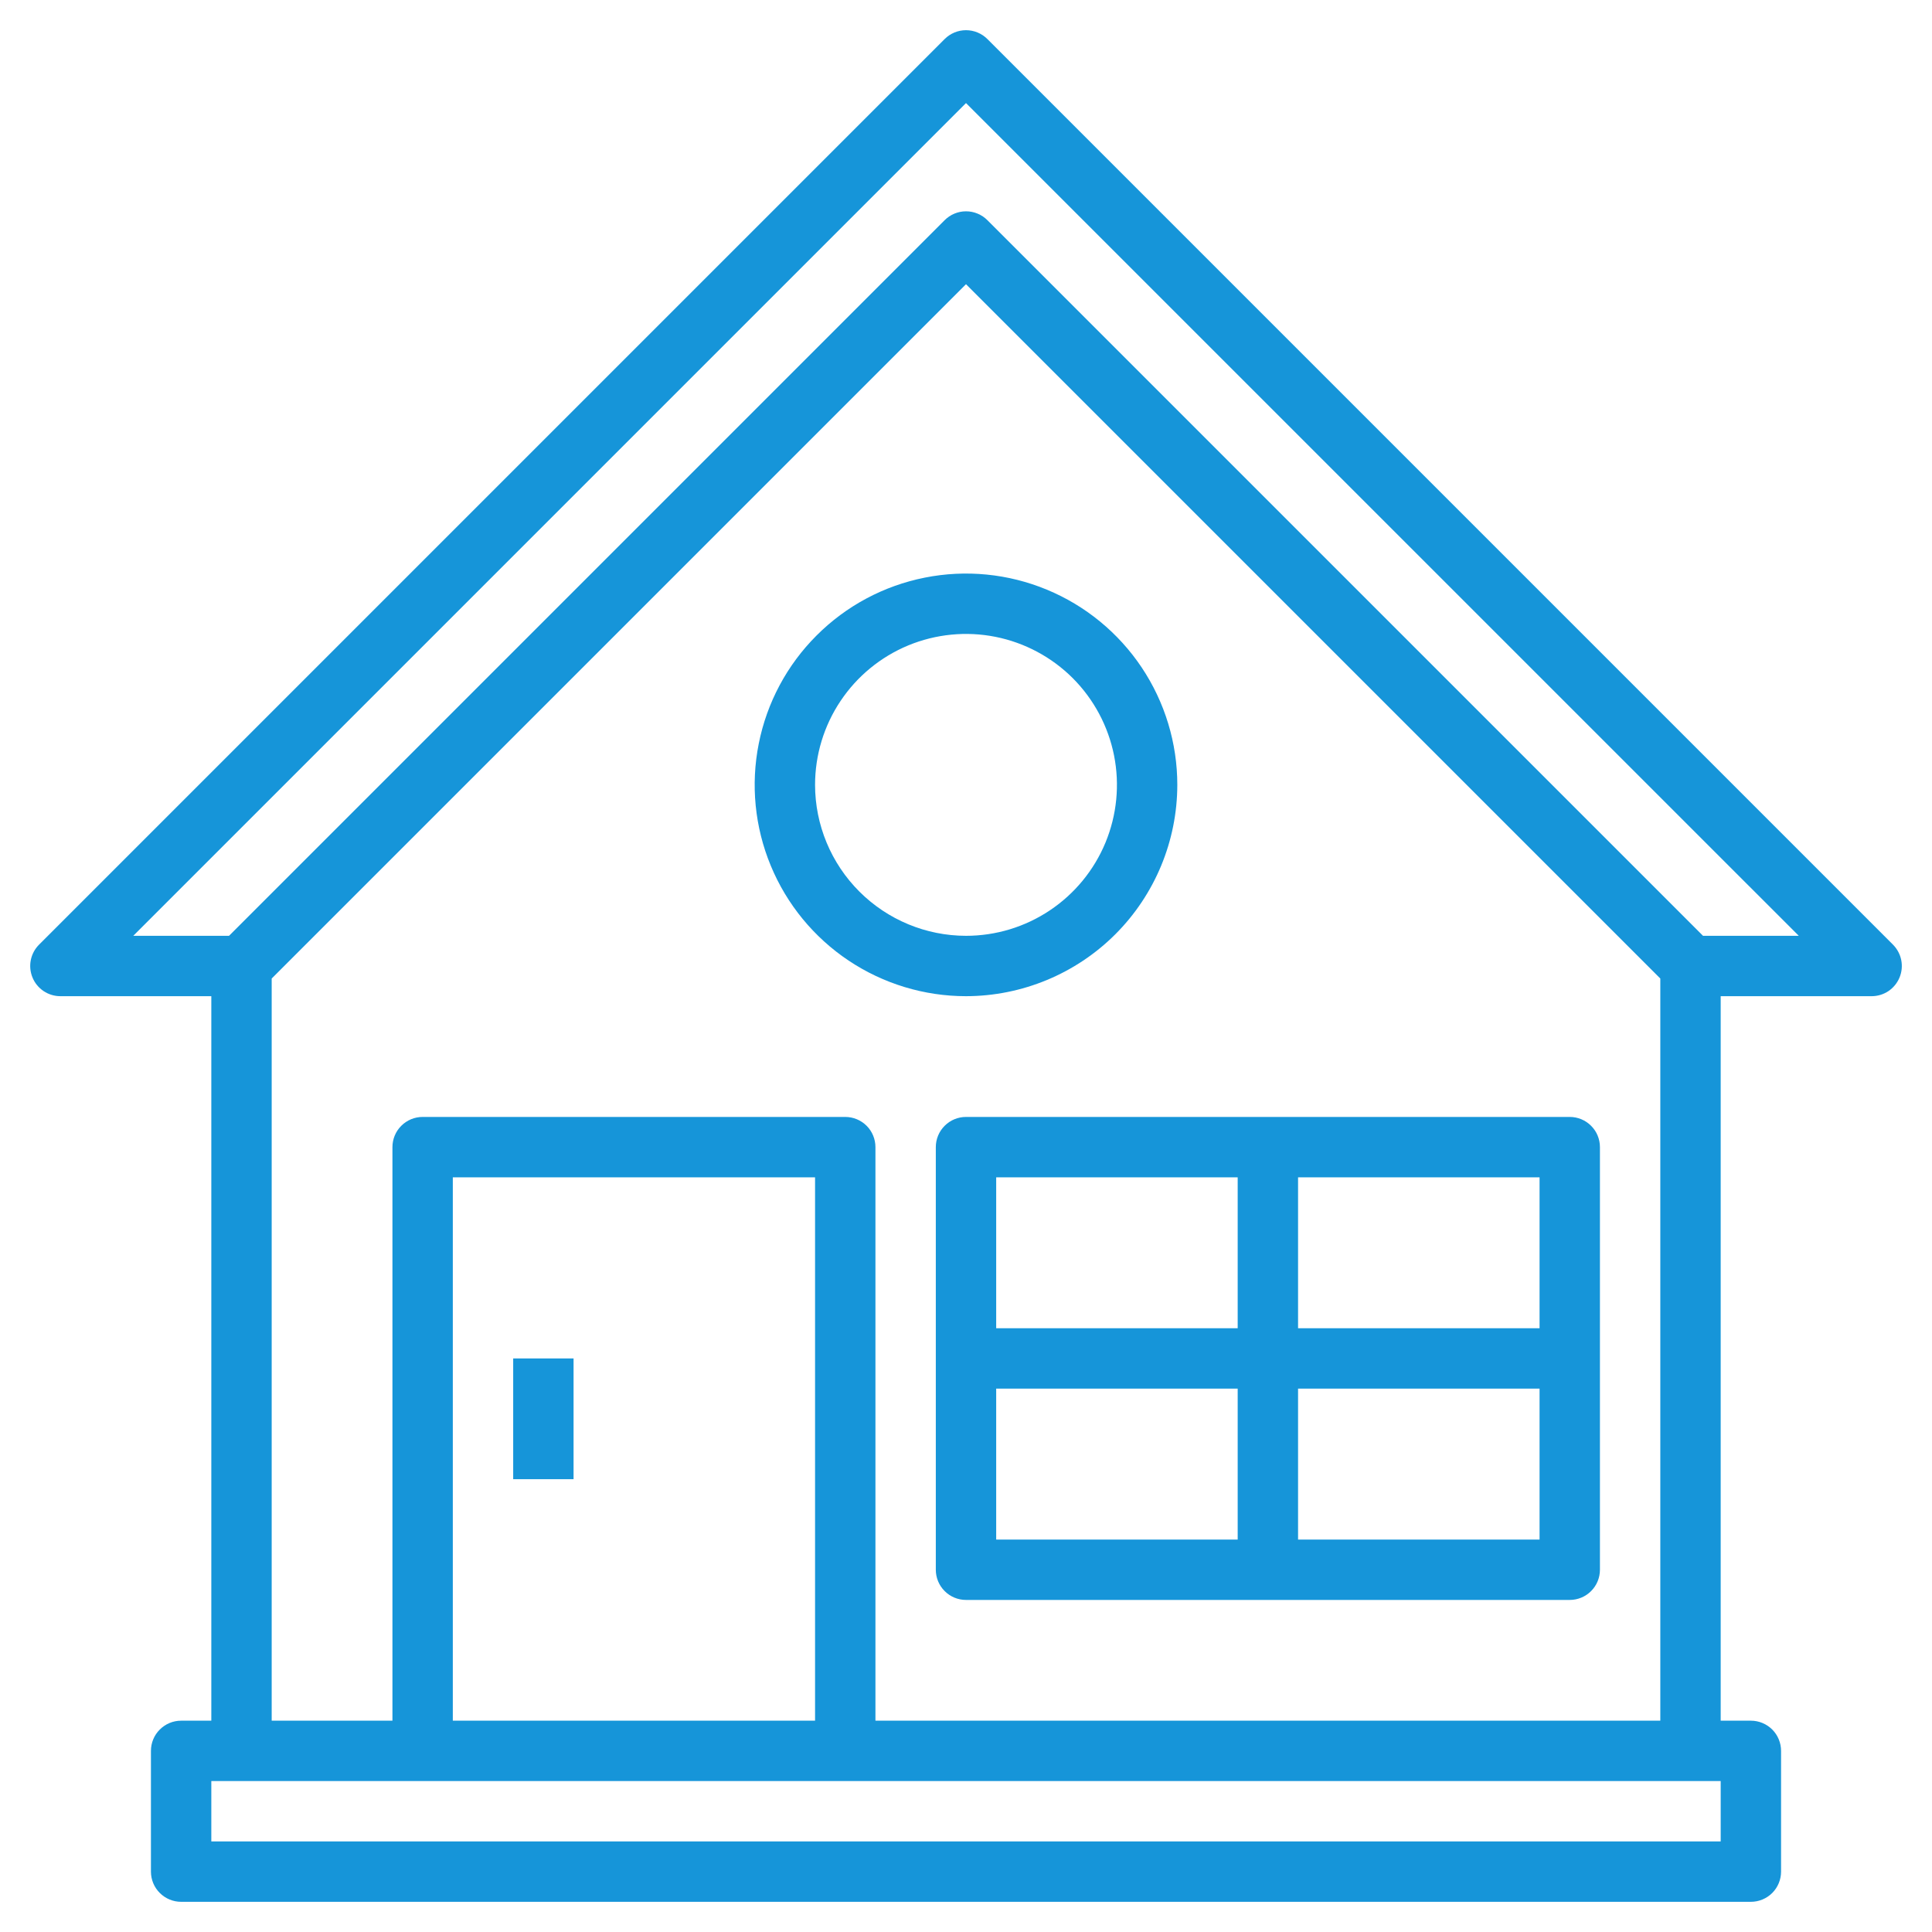 <svg width="48" height="48" viewBox="0 0 48 48" fill="none" xmlns="http://www.w3.org/2000/svg">
<path d="M47.031 23.47L24.531 0.97C24.39 0.829 24.199 0.75 24 0.75C23.802 0.75 23.611 0.829 23.47 0.97L0.97 23.47C0.865 23.575 0.794 23.708 0.765 23.854C0.736 23.999 0.751 24.15 0.808 24.287C0.864 24.424 0.96 24.541 1.084 24.624C1.207 24.706 1.352 24.75 1.5 24.75H5.25V42.75H4.5C4.301 42.75 4.111 42.829 3.97 42.97C3.829 43.11 3.75 43.301 3.75 43.5V46.5C3.75 46.699 3.829 46.89 3.97 47.03C4.111 47.171 4.301 47.25 4.5 47.25H43.5C43.699 47.25 43.89 47.171 44.031 47.03C44.171 46.89 44.25 46.699 44.25 46.5V43.5C44.25 43.301 44.171 43.11 44.031 42.97C43.89 42.829 43.699 42.75 43.5 42.75H42.75V24.75H46.5C46.649 24.75 46.794 24.706 46.917 24.624C47.04 24.541 47.136 24.424 47.193 24.287C47.25 24.15 47.265 23.999 47.236 23.854C47.207 23.708 47.135 23.575 47.031 23.47ZM42.75 45.75H5.25V44.25H42.75V45.75ZM20.25 42.75H11.25V29.25H20.25V42.75ZM21.75 42.75V28.5C21.75 28.301 21.671 28.11 21.531 27.97C21.39 27.829 21.199 27.75 21 27.75H10.5C10.301 27.75 10.111 27.829 9.97 27.97C9.829 28.11 9.75 28.301 9.75 28.5V42.75H6.75V24.311L24 7.061L41.25 24.311V42.75H21.75ZM42.311 23.25L24.531 5.47C24.39 5.329 24.199 5.25 24 5.25C23.802 5.25 23.611 5.329 23.47 5.47L5.69 23.25H3.311L24 2.561L44.69 23.25H42.311Z" fill="#1695D9"/>
<path d="M29.25 19.5C29.25 18.462 28.942 17.447 28.365 16.583C27.788 15.72 26.968 15.047 26.009 14.65C25.05 14.252 23.994 14.148 22.976 14.351C21.957 14.553 21.022 15.053 20.288 15.788C19.553 16.522 19.053 17.457 18.851 18.476C18.648 19.494 18.752 20.55 19.15 21.509C19.547 22.468 20.22 23.288 21.083 23.865C21.947 24.442 22.962 24.75 24 24.75C25.392 24.748 26.726 24.195 27.711 23.211C28.695 22.226 29.248 20.892 29.25 19.5ZM20.25 19.5C20.25 18.758 20.47 18.033 20.882 17.417C21.294 16.8 21.88 16.319 22.565 16.035C23.25 15.752 24.004 15.677 24.732 15.822C25.459 15.967 26.127 16.324 26.652 16.848C27.176 17.373 27.533 18.041 27.678 18.768C27.823 19.496 27.748 20.25 27.465 20.935C27.181 21.62 26.7 22.206 26.083 22.618C25.467 23.03 24.742 23.25 24 23.25C23.006 23.249 22.053 22.853 21.35 22.15C20.647 21.447 20.251 20.494 20.25 19.5Z" fill="#1695D9"/>
<path d="M39 27.75H24C23.801 27.75 23.61 27.829 23.47 27.97C23.329 28.11 23.25 28.301 23.25 28.5V39C23.25 39.199 23.329 39.39 23.47 39.53C23.61 39.671 23.801 39.75 24 39.75H39C39.199 39.75 39.39 39.671 39.53 39.53C39.671 39.39 39.75 39.199 39.75 39V28.5C39.75 28.301 39.671 28.11 39.53 27.97C39.39 27.829 39.199 27.75 39 27.75ZM38.25 33H32.25V29.25H38.25V33ZM30.75 29.25V33H24.75V29.25H30.75ZM24.75 34.5H30.75V38.25H24.75V34.5ZM32.25 38.25V34.5H38.25V38.25H32.25Z" fill="#1695D9"/>
<path d="M14.25 33.75H12.75V36.75H14.25V33.75Z" fill="#1695D9"/>
</svg>
